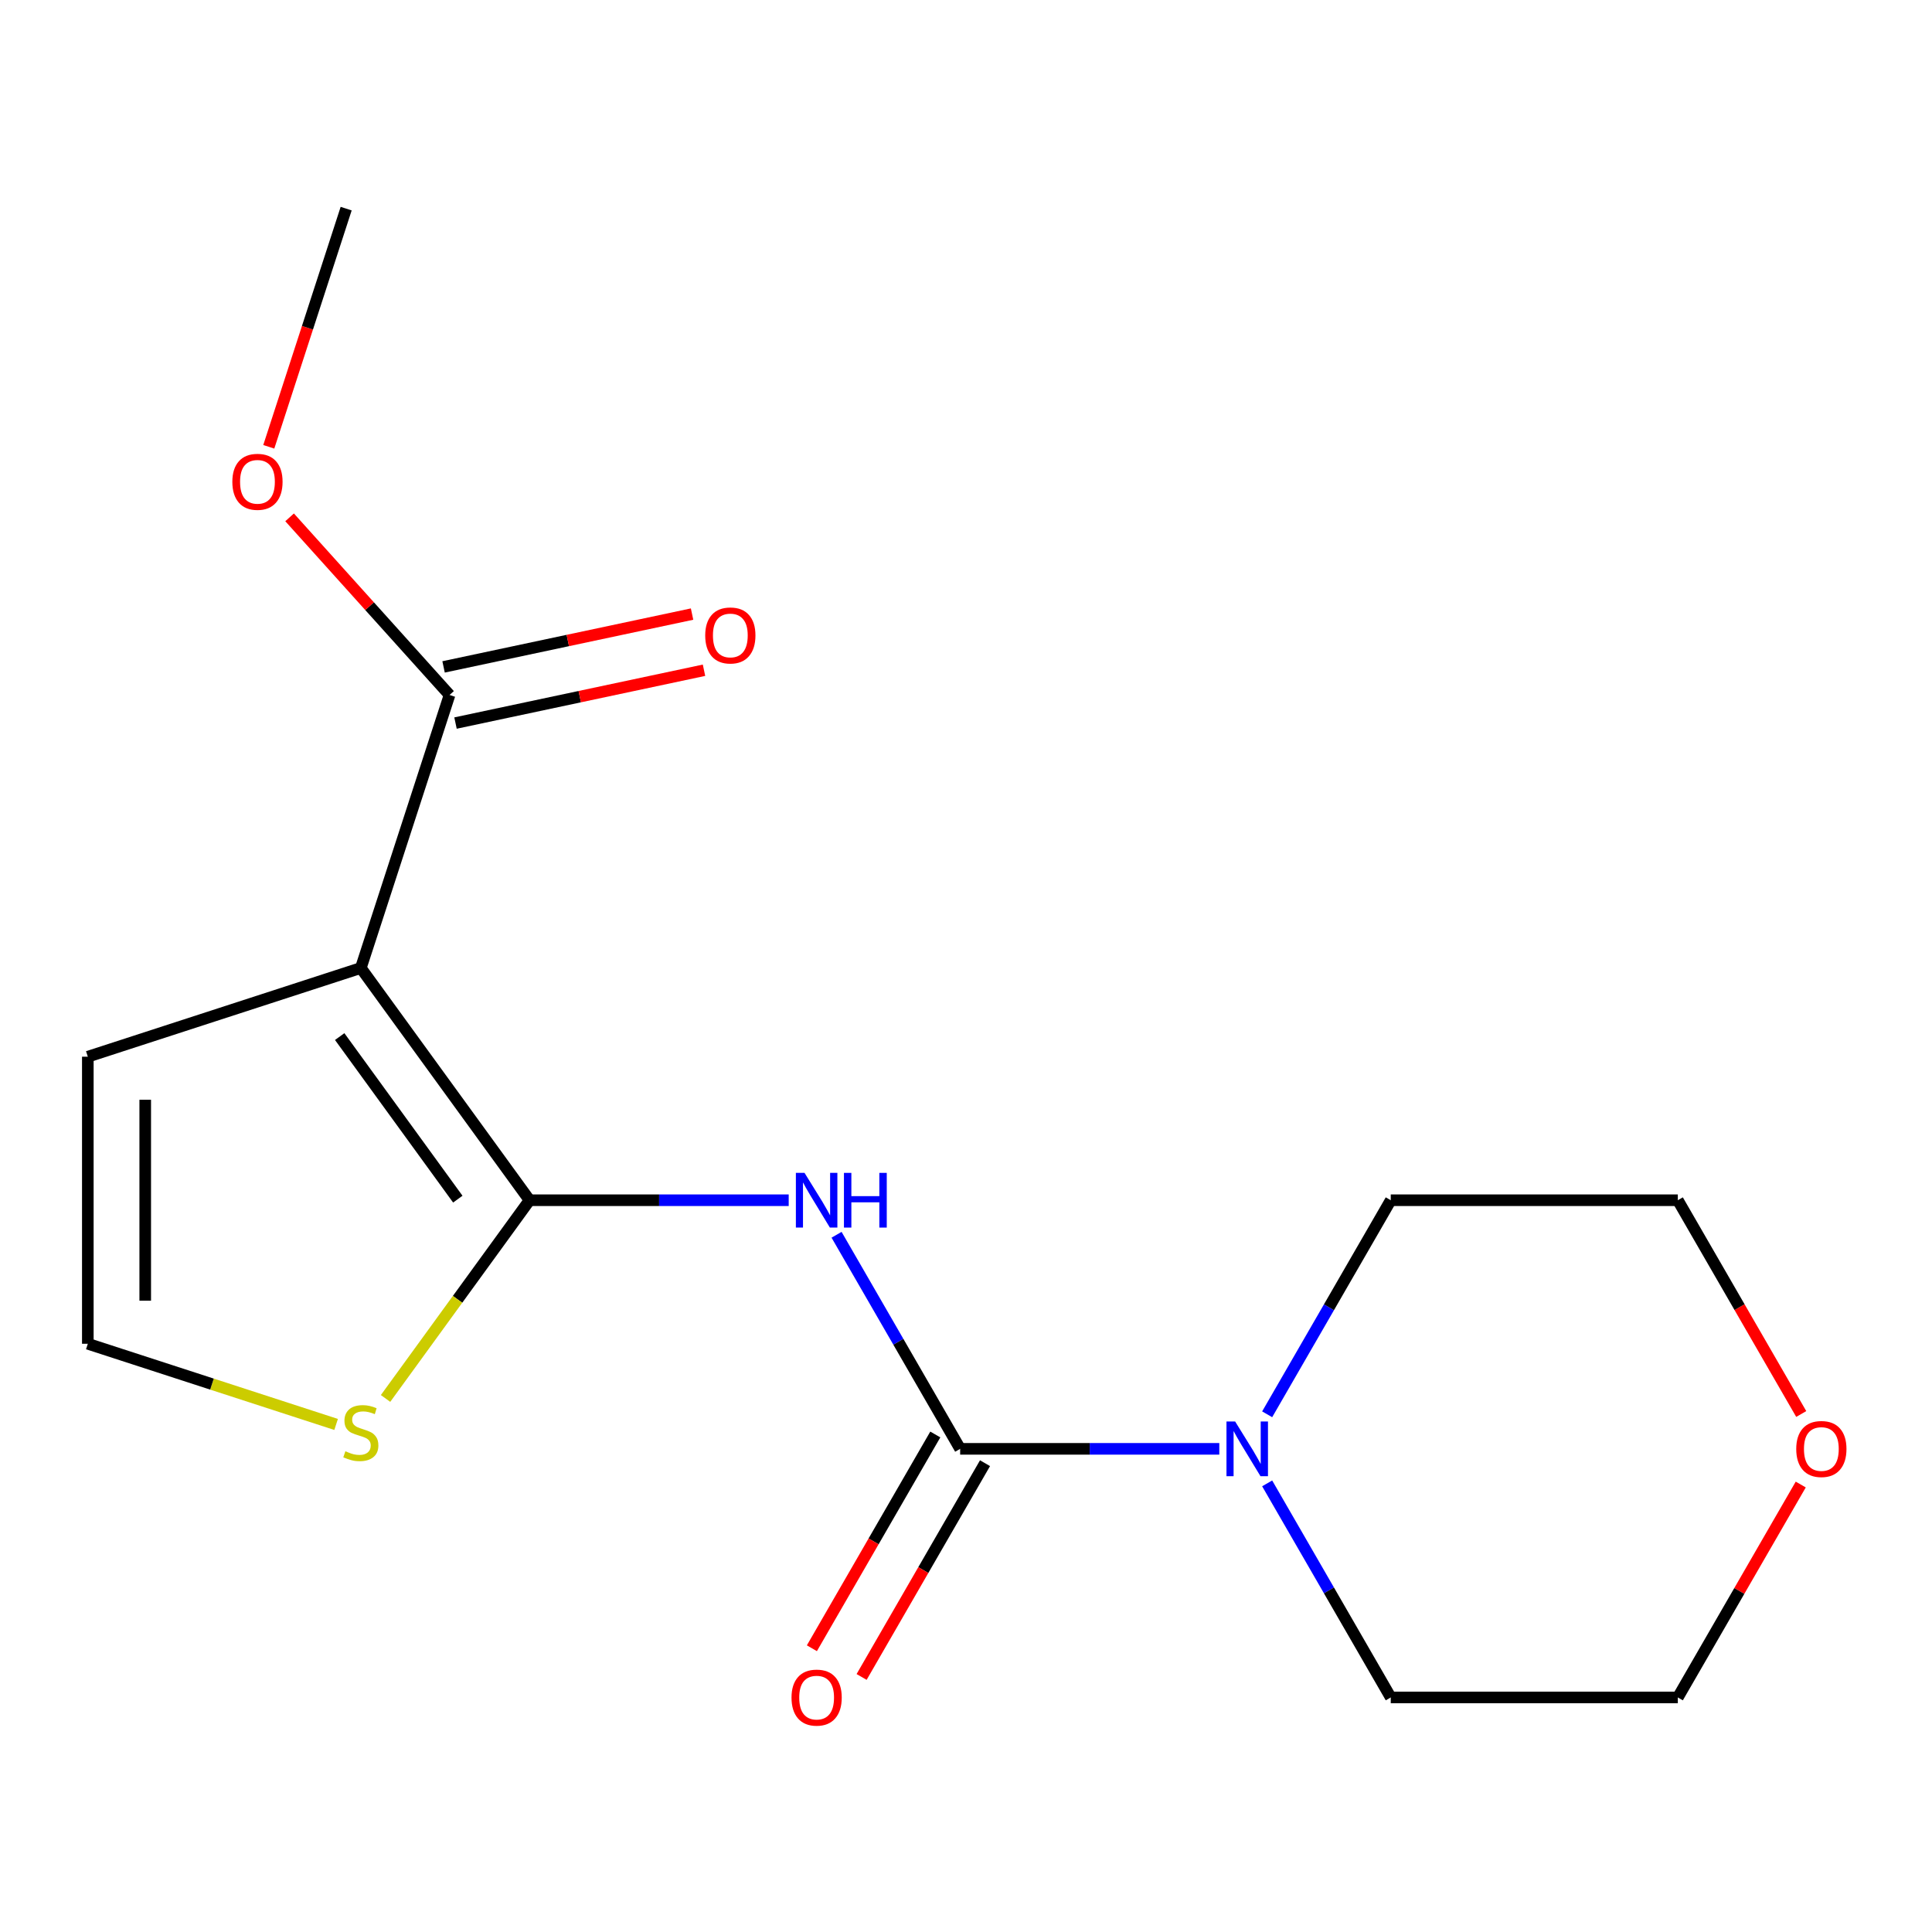 <?xml version='1.0' encoding='iso-8859-1'?>
<svg version='1.1' baseProfile='full'
              xmlns='http://www.w3.org/2000/svg'
                      xmlns:rdkit='http://www.rdkit.org/xml'
                      xmlns:xlink='http://www.w3.org/1999/xlink'
                  xml:space='preserve'
width='1000px' height='1000px' viewBox='0 0 1000 1000'>
<!-- END OF HEADER -->
<rect style='opacity:1.0;fill:#FFFFFF;stroke:none' width='1000' height='1000' x='0' y='0'> </rect>
<path class='bond-0' d='M 274.102,621.239 L 186.766,501.033' style='fill:none;fill-rule:evenodd;stroke:#000000;stroke-width:6px;stroke-linecap:butt;stroke-linejoin:miter;stroke-opacity:1' />
<path class='bond-0' d='M 236.96,620.675 L 175.825,536.531' style='fill:none;fill-rule:evenodd;stroke:#000000;stroke-width:6px;stroke-linecap:butt;stroke-linejoin:miter;stroke-opacity:1' />
<path class='bond-1' d='M 274.102,621.239 L 341.166,621.239' style='fill:none;fill-rule:evenodd;stroke:#000000;stroke-width:6px;stroke-linecap:butt;stroke-linejoin:miter;stroke-opacity:1' />
<path class='bond-1' d='M 341.166,621.239 L 408.231,621.239' style='fill:none;fill-rule:evenodd;stroke:#0000FF;stroke-width:6px;stroke-linecap:butt;stroke-linejoin:miter;stroke-opacity:1' />
<path class='bond-5' d='M 274.102,621.239 L 236.831,672.538' style='fill:none;fill-rule:evenodd;stroke:#000000;stroke-width:6px;stroke-linecap:butt;stroke-linejoin:miter;stroke-opacity:1' />
<path class='bond-5' d='M 236.831,672.538 L 199.561,723.836' style='fill:none;fill-rule:evenodd;stroke:#CCCC00;stroke-width:6px;stroke-linecap:butt;stroke-linejoin:miter;stroke-opacity:1' />
<path class='bond-4' d='M 186.766,501.033 L 232.681,359.721' style='fill:none;fill-rule:evenodd;stroke:#000000;stroke-width:6px;stroke-linecap:butt;stroke-linejoin:miter;stroke-opacity:1' />
<path class='bond-6' d='M 186.766,501.033 L 45.455,546.947' style='fill:none;fill-rule:evenodd;stroke:#000000;stroke-width:6px;stroke-linecap:butt;stroke-linejoin:miter;stroke-opacity:1' />
<path class='bond-2' d='M 433.005,639.114 L 464.992,694.515' style='fill:none;fill-rule:evenodd;stroke:#0000FF;stroke-width:6px;stroke-linecap:butt;stroke-linejoin:miter;stroke-opacity:1' />
<path class='bond-2' d='M 464.992,694.515 L 496.978,749.917' style='fill:none;fill-rule:evenodd;stroke:#000000;stroke-width:6px;stroke-linecap:butt;stroke-linejoin:miter;stroke-opacity:1' />
<path class='bond-3' d='M 496.978,749.917 L 564.042,749.917' style='fill:none;fill-rule:evenodd;stroke:#000000;stroke-width:6px;stroke-linecap:butt;stroke-linejoin:miter;stroke-opacity:1' />
<path class='bond-3' d='M 564.042,749.917 L 631.107,749.917' style='fill:none;fill-rule:evenodd;stroke:#0000FF;stroke-width:6px;stroke-linecap:butt;stroke-linejoin:miter;stroke-opacity:1' />
<path class='bond-8' d='M 484.11,742.488 L 452.17,797.809' style='fill:none;fill-rule:evenodd;stroke:#000000;stroke-width:6px;stroke-linecap:butt;stroke-linejoin:miter;stroke-opacity:1' />
<path class='bond-8' d='M 452.17,797.809 L 420.23,853.13' style='fill:none;fill-rule:evenodd;stroke:#FF0000;stroke-width:6px;stroke-linecap:butt;stroke-linejoin:miter;stroke-opacity:1' />
<path class='bond-8' d='M 509.845,757.346 L 477.905,812.667' style='fill:none;fill-rule:evenodd;stroke:#000000;stroke-width:6px;stroke-linecap:butt;stroke-linejoin:miter;stroke-opacity:1' />
<path class='bond-8' d='M 477.905,812.667 L 445.966,867.989' style='fill:none;fill-rule:evenodd;stroke:#FF0000;stroke-width:6px;stroke-linecap:butt;stroke-linejoin:miter;stroke-opacity:1' />
<path class='bond-12' d='M 655.881,732.042 L 687.867,676.641' style='fill:none;fill-rule:evenodd;stroke:#0000FF;stroke-width:6px;stroke-linecap:butt;stroke-linejoin:miter;stroke-opacity:1' />
<path class='bond-12' d='M 687.867,676.641 L 719.853,621.239' style='fill:none;fill-rule:evenodd;stroke:#000000;stroke-width:6px;stroke-linecap:butt;stroke-linejoin:miter;stroke-opacity:1' />
<path class='bond-13' d='M 655.881,767.791 L 687.867,823.193' style='fill:none;fill-rule:evenodd;stroke:#0000FF;stroke-width:6px;stroke-linecap:butt;stroke-linejoin:miter;stroke-opacity:1' />
<path class='bond-13' d='M 687.867,823.193 L 719.853,878.594' style='fill:none;fill-rule:evenodd;stroke:#000000;stroke-width:6px;stroke-linecap:butt;stroke-linejoin:miter;stroke-opacity:1' />
<path class='bond-9' d='M 235.77,374.255 L 300.082,360.585' style='fill:none;fill-rule:evenodd;stroke:#000000;stroke-width:6px;stroke-linecap:butt;stroke-linejoin:miter;stroke-opacity:1' />
<path class='bond-9' d='M 300.082,360.585 L 364.393,346.915' style='fill:none;fill-rule:evenodd;stroke:#FF0000;stroke-width:6px;stroke-linecap:butt;stroke-linejoin:miter;stroke-opacity:1' />
<path class='bond-9' d='M 229.592,345.187 L 293.903,331.517' style='fill:none;fill-rule:evenodd;stroke:#000000;stroke-width:6px;stroke-linecap:butt;stroke-linejoin:miter;stroke-opacity:1' />
<path class='bond-9' d='M 293.903,331.517 L 358.214,317.848' style='fill:none;fill-rule:evenodd;stroke:#FF0000;stroke-width:6px;stroke-linecap:butt;stroke-linejoin:miter;stroke-opacity:1' />
<path class='bond-11' d='M 232.681,359.721 L 191.287,313.748' style='fill:none;fill-rule:evenodd;stroke:#000000;stroke-width:6px;stroke-linecap:butt;stroke-linejoin:miter;stroke-opacity:1' />
<path class='bond-11' d='M 191.287,313.748 L 149.894,267.776' style='fill:none;fill-rule:evenodd;stroke:#FF0000;stroke-width:6px;stroke-linecap:butt;stroke-linejoin:miter;stroke-opacity:1' />
<path class='bond-7' d='M 173.972,737.289 L 109.713,716.41' style='fill:none;fill-rule:evenodd;stroke:#CCCC00;stroke-width:6px;stroke-linecap:butt;stroke-linejoin:miter;stroke-opacity:1' />
<path class='bond-7' d='M 109.713,716.41 L 45.455,695.531' style='fill:none;fill-rule:evenodd;stroke:#000000;stroke-width:6px;stroke-linecap:butt;stroke-linejoin:miter;stroke-opacity:1' />
<path class='bond-17' d='M 45.455,546.947 L 45.455,695.531' style='fill:none;fill-rule:evenodd;stroke:#000000;stroke-width:6px;stroke-linecap:butt;stroke-linejoin:miter;stroke-opacity:1' />
<path class='bond-17' d='M 75.171,569.235 L 75.171,673.244' style='fill:none;fill-rule:evenodd;stroke:#000000;stroke-width:6px;stroke-linecap:butt;stroke-linejoin:miter;stroke-opacity:1' />
<path class='bond-10' d='M 932.063,768.391 L 900.25,823.493' style='fill:none;fill-rule:evenodd;stroke:#FF0000;stroke-width:6px;stroke-linecap:butt;stroke-linejoin:miter;stroke-opacity:1' />
<path class='bond-10' d='M 900.25,823.493 L 868.437,878.594' style='fill:none;fill-rule:evenodd;stroke:#000000;stroke-width:6px;stroke-linecap:butt;stroke-linejoin:miter;stroke-opacity:1' />
<path class='bond-18' d='M 932.317,731.882 L 900.377,676.561' style='fill:none;fill-rule:evenodd;stroke:#FF0000;stroke-width:6px;stroke-linecap:butt;stroke-linejoin:miter;stroke-opacity:1' />
<path class='bond-18' d='M 900.377,676.561 L 868.437,621.239' style='fill:none;fill-rule:evenodd;stroke:#000000;stroke-width:6px;stroke-linecap:butt;stroke-linejoin:miter;stroke-opacity:1' />
<path class='bond-16' d='M 139.119,231.267 L 159.147,169.628' style='fill:none;fill-rule:evenodd;stroke:#FF0000;stroke-width:6px;stroke-linecap:butt;stroke-linejoin:miter;stroke-opacity:1' />
<path class='bond-16' d='M 159.147,169.628 L 179.174,107.99' style='fill:none;fill-rule:evenodd;stroke:#000000;stroke-width:6px;stroke-linecap:butt;stroke-linejoin:miter;stroke-opacity:1' />
<path class='bond-15' d='M 719.853,621.239 L 868.437,621.239' style='fill:none;fill-rule:evenodd;stroke:#000000;stroke-width:6px;stroke-linecap:butt;stroke-linejoin:miter;stroke-opacity:1' />
<path class='bond-14' d='M 719.853,878.594 L 868.437,878.594' style='fill:none;fill-rule:evenodd;stroke:#000000;stroke-width:6px;stroke-linecap:butt;stroke-linejoin:miter;stroke-opacity:1' />
<path  class='atom-2' d='M 416.426 607.079
L 425.706 622.079
Q 426.626 623.559, 428.106 626.239
Q 429.586 628.919, 429.666 629.079
L 429.666 607.079
L 433.426 607.079
L 433.426 635.399
L 429.546 635.399
L 419.586 618.999
Q 418.426 617.079, 417.186 614.879
Q 415.986 612.679, 415.626 611.999
L 415.626 635.399
L 411.946 635.399
L 411.946 607.079
L 416.426 607.079
' fill='#0000FF'/>
<path  class='atom-2' d='M 436.826 607.079
L 440.666 607.079
L 440.666 619.119
L 455.146 619.119
L 455.146 607.079
L 458.986 607.079
L 458.986 635.399
L 455.146 635.399
L 455.146 622.319
L 440.666 622.319
L 440.666 635.399
L 436.826 635.399
L 436.826 607.079
' fill='#0000FF'/>
<path  class='atom-4' d='M 639.301 735.757
L 648.581 750.757
Q 649.501 752.237, 650.981 754.917
Q 652.461 757.597, 652.541 757.757
L 652.541 735.757
L 656.301 735.757
L 656.301 764.077
L 652.421 764.077
L 642.461 747.677
Q 641.301 745.757, 640.061 743.557
Q 638.861 741.357, 638.501 740.677
L 638.501 764.077
L 634.821 764.077
L 634.821 735.757
L 639.301 735.757
' fill='#0000FF'/>
<path  class='atom-6' d='M 178.766 751.166
Q 179.086 751.286, 180.406 751.846
Q 181.726 752.406, 183.166 752.766
Q 184.646 753.086, 186.086 753.086
Q 188.766 753.086, 190.326 751.806
Q 191.886 750.486, 191.886 748.206
Q 191.886 746.646, 191.086 745.686
Q 190.326 744.726, 189.126 744.206
Q 187.926 743.686, 185.926 743.086
Q 183.406 742.326, 181.886 741.606
Q 180.406 740.886, 179.326 739.366
Q 178.286 737.846, 178.286 735.286
Q 178.286 731.726, 180.686 729.526
Q 183.126 727.326, 187.926 727.326
Q 191.206 727.326, 194.926 728.886
L 194.006 731.966
Q 190.606 730.566, 188.046 730.566
Q 185.286 730.566, 183.766 731.726
Q 182.246 732.846, 182.286 734.806
Q 182.286 736.326, 183.046 737.246
Q 183.846 738.166, 184.966 738.686
Q 186.126 739.206, 188.046 739.806
Q 190.606 740.606, 192.126 741.406
Q 193.646 742.206, 194.726 743.846
Q 195.846 745.446, 195.846 748.206
Q 195.846 752.126, 193.206 754.246
Q 190.606 756.326, 186.246 756.326
Q 183.726 756.326, 181.806 755.766
Q 179.926 755.246, 177.686 754.326
L 178.766 751.166
' fill='#CCCC00'/>
<path  class='atom-9' d='M 409.686 878.674
Q 409.686 871.874, 413.046 868.074
Q 416.406 864.274, 422.686 864.274
Q 428.966 864.274, 432.326 868.074
Q 435.686 871.874, 435.686 878.674
Q 435.686 885.554, 432.286 889.474
Q 428.886 893.354, 422.686 893.354
Q 416.446 893.354, 413.046 889.474
Q 409.686 885.594, 409.686 878.674
M 422.686 890.154
Q 427.006 890.154, 429.326 887.274
Q 431.686 884.354, 431.686 878.674
Q 431.686 873.114, 429.326 870.314
Q 427.006 867.474, 422.686 867.474
Q 418.366 867.474, 416.006 870.274
Q 413.686 873.074, 413.686 878.674
Q 413.686 884.394, 416.006 887.274
Q 418.366 890.154, 422.686 890.154
' fill='#FF0000'/>
<path  class='atom-10' d='M 365.018 328.908
Q 365.018 322.108, 368.378 318.308
Q 371.738 314.508, 378.018 314.508
Q 384.298 314.508, 387.658 318.308
Q 391.018 322.108, 391.018 328.908
Q 391.018 335.788, 387.618 339.708
Q 384.218 343.588, 378.018 343.588
Q 371.778 343.588, 368.378 339.708
Q 365.018 335.828, 365.018 328.908
M 378.018 340.388
Q 382.338 340.388, 384.658 337.508
Q 387.018 334.588, 387.018 328.908
Q 387.018 323.348, 384.658 320.548
Q 382.338 317.708, 378.018 317.708
Q 373.698 317.708, 371.338 320.508
Q 369.018 323.308, 369.018 328.908
Q 369.018 334.628, 371.338 337.508
Q 373.698 340.388, 378.018 340.388
' fill='#FF0000'/>
<path  class='atom-11' d='M 929.729 749.997
Q 929.729 743.197, 933.089 739.397
Q 936.449 735.597, 942.729 735.597
Q 949.009 735.597, 952.369 739.397
Q 955.729 743.197, 955.729 749.997
Q 955.729 756.877, 952.329 760.797
Q 948.929 764.677, 942.729 764.677
Q 936.489 764.677, 933.089 760.797
Q 929.729 756.917, 929.729 749.997
M 942.729 761.477
Q 947.049 761.477, 949.369 758.597
Q 951.729 755.677, 951.729 749.997
Q 951.729 744.437, 949.369 741.637
Q 947.049 738.797, 942.729 738.797
Q 938.409 738.797, 936.049 741.597
Q 933.729 744.397, 933.729 749.997
Q 933.729 755.717, 936.049 758.597
Q 938.409 761.477, 942.729 761.477
' fill='#FF0000'/>
<path  class='atom-12' d='M 120.259 249.381
Q 120.259 242.581, 123.619 238.781
Q 126.979 234.981, 133.259 234.981
Q 139.539 234.981, 142.899 238.781
Q 146.259 242.581, 146.259 249.381
Q 146.259 256.261, 142.859 260.181
Q 139.459 264.061, 133.259 264.061
Q 127.019 264.061, 123.619 260.181
Q 120.259 256.301, 120.259 249.381
M 133.259 260.861
Q 137.579 260.861, 139.899 257.981
Q 142.259 255.061, 142.259 249.381
Q 142.259 243.821, 139.899 241.021
Q 137.579 238.181, 133.259 238.181
Q 128.939 238.181, 126.579 240.981
Q 124.259 243.781, 124.259 249.381
Q 124.259 255.101, 126.579 257.981
Q 128.939 260.861, 133.259 260.861
' fill='#FF0000'/>
</svg>
